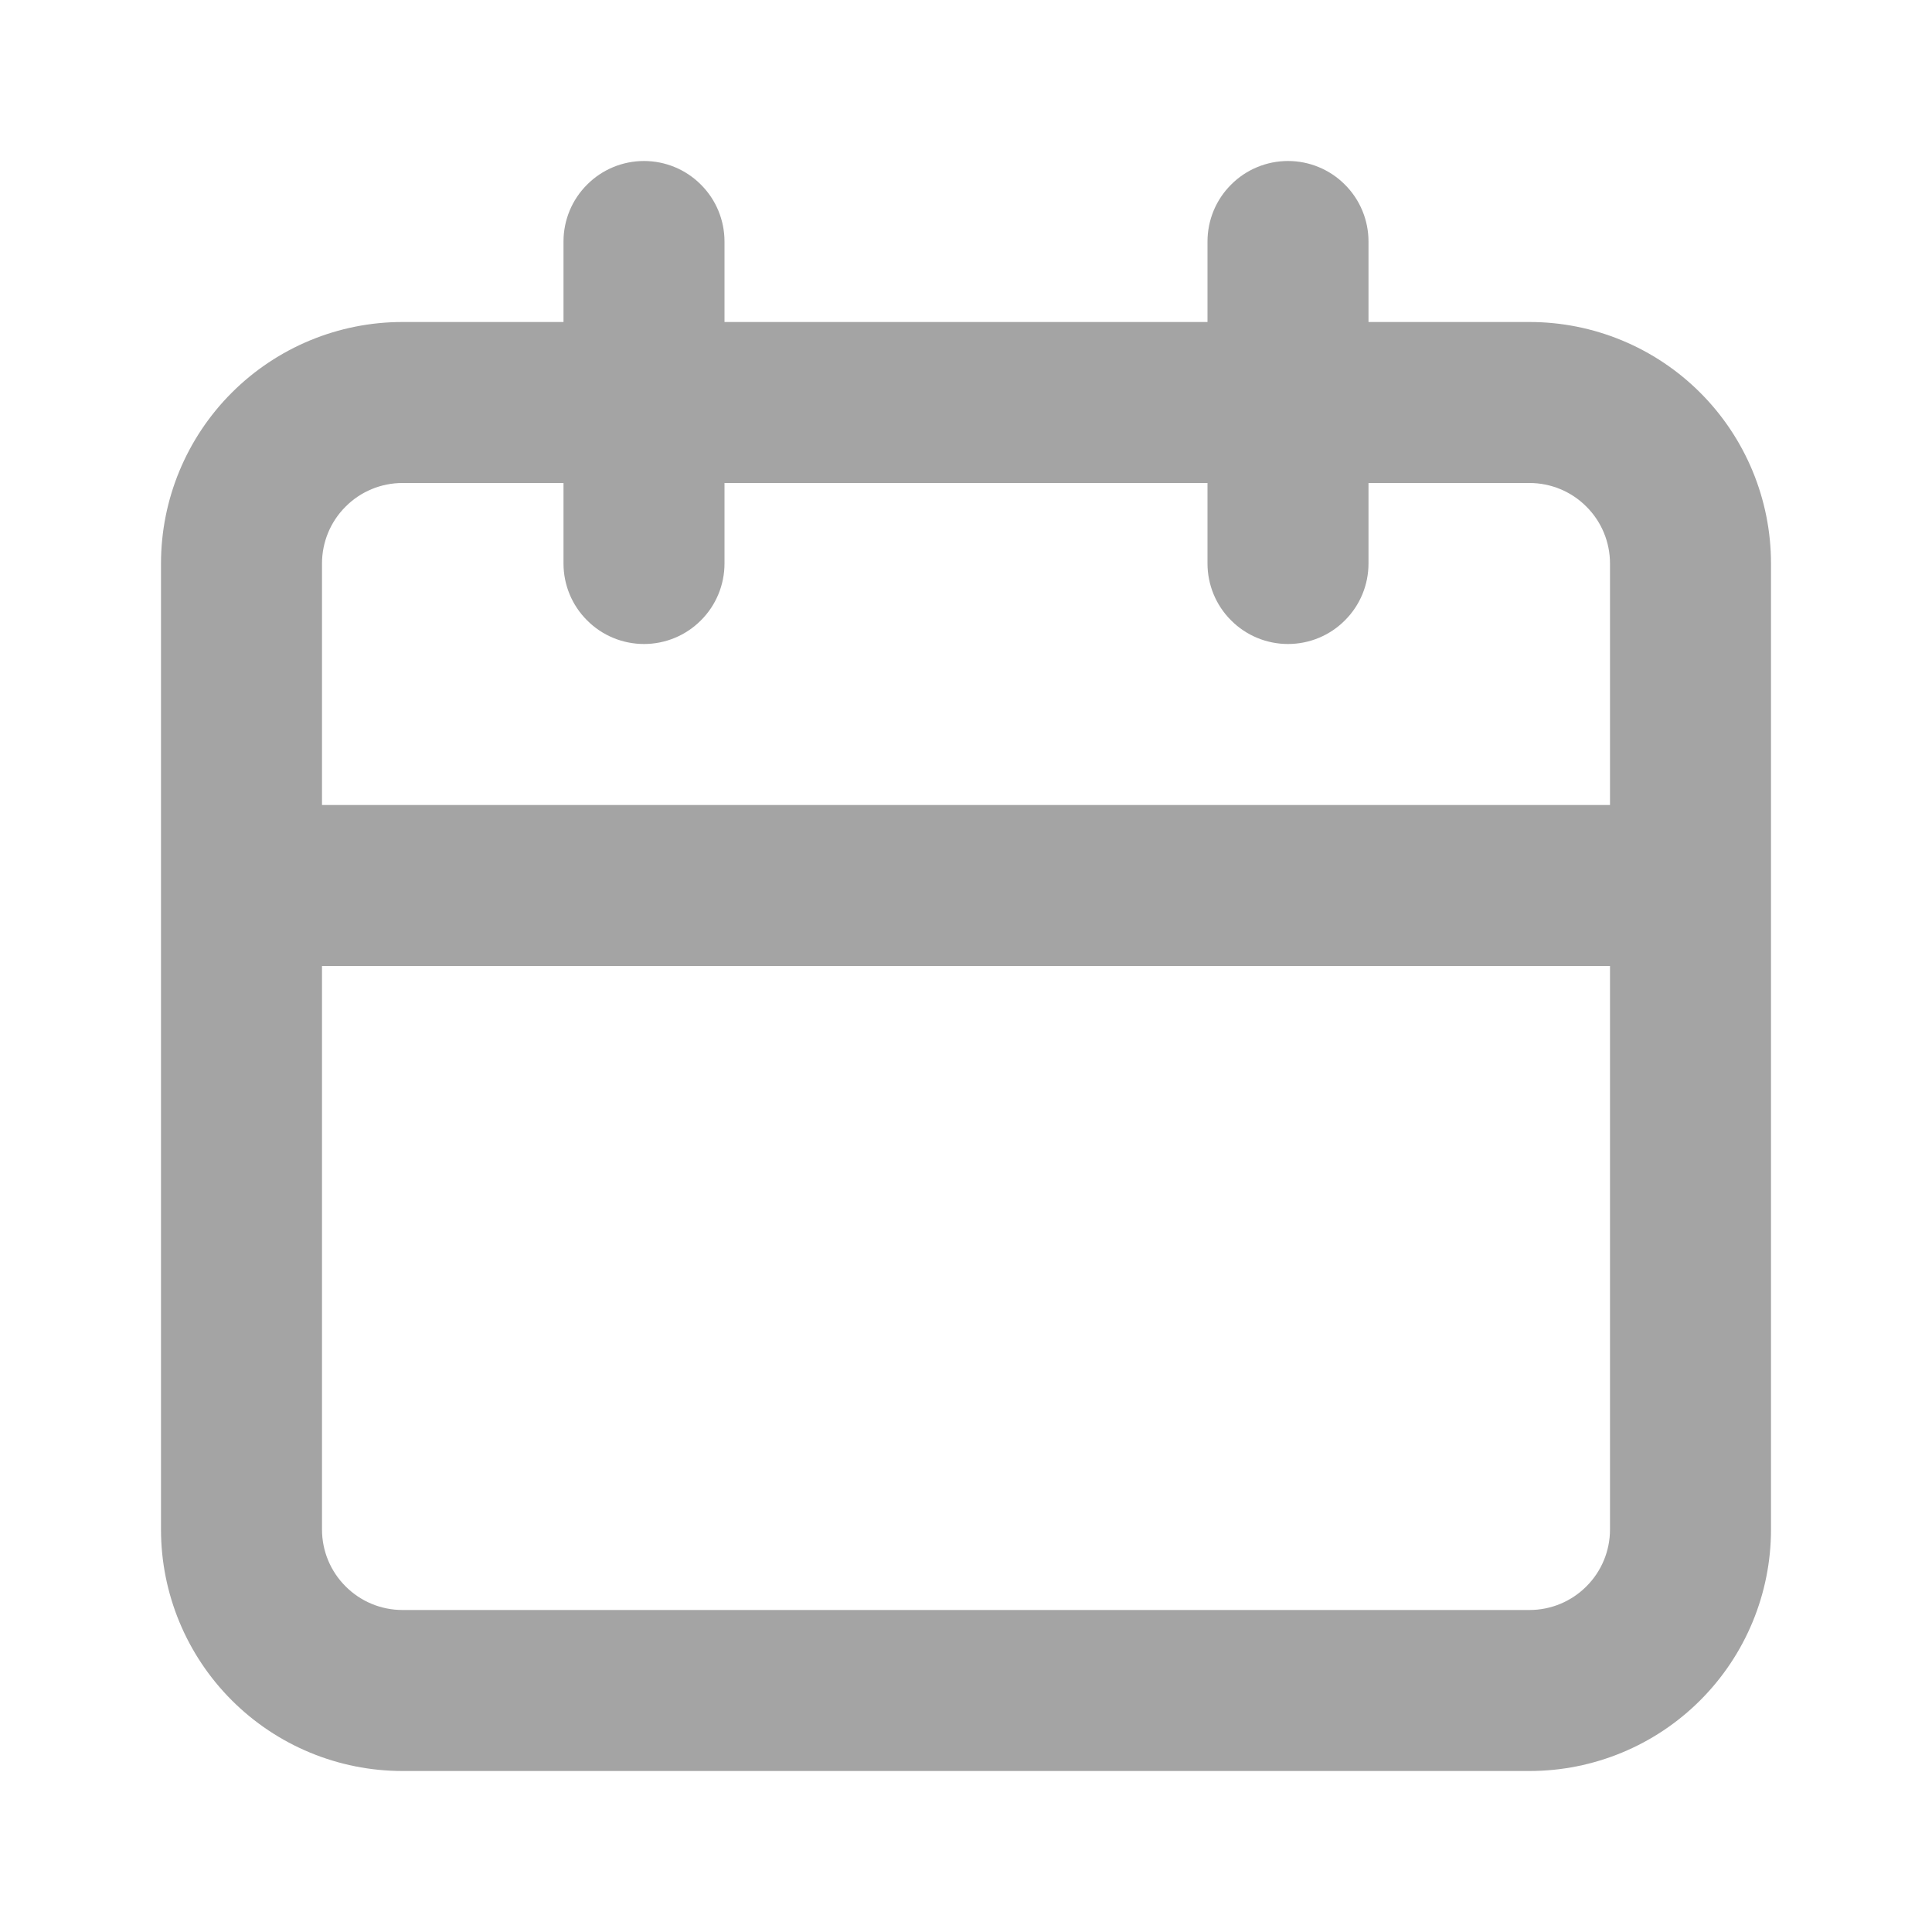 <svg width="18" height="18" viewBox="0 0 18 18" fill="none" xmlns="http://www.w3.org/2000/svg">
<path d="M14.25 3H12.75V2.25C12.75 2.051 12.671 1.86 12.53 1.72C12.39 1.579 12.199 1.5 12 1.5C11.801 1.5 11.61 1.579 11.47 1.72C11.329 1.86 11.25 2.051 11.25 2.25V3H6.75V2.25C6.75 2.051 6.671 1.86 6.53 1.72C6.39 1.579 6.199 1.5 6 1.5C5.801 1.5 5.61 1.579 5.47 1.72C5.329 1.86 5.25 2.051 5.25 2.25V3H3.75C3.153 3 2.581 3.237 2.159 3.659C1.737 4.081 1.5 4.653 1.5 5.25V14.25C1.5 14.847 1.737 15.419 2.159 15.841C2.581 16.263 3.153 16.5 3.75 16.5H14.25C14.847 16.5 15.419 16.263 15.841 15.841C16.263 15.419 16.5 14.847 16.5 14.25V5.25C16.5 4.653 16.263 4.081 15.841 3.659C15.419 3.237 14.847 3 14.25 3ZM15 14.25C15 14.449 14.921 14.64 14.78 14.78C14.64 14.921 14.449 15 14.25 15H3.75C3.551 15 3.36 14.921 3.22 14.78C3.079 14.64 3 14.449 3 14.25V9H15V14.25ZM15 7.5H3V5.25C3 5.051 3.079 4.86 3.22 4.72C3.36 4.579 3.551 4.5 3.75 4.5H5.25V5.25C5.25 5.449 5.329 5.64 5.47 5.78C5.61 5.921 5.801 6 6 6C6.199 6 6.39 5.921 6.53 5.78C6.671 5.64 6.75 5.449 6.75 5.25V4.5H11.25V5.25C11.25 5.449 11.329 5.64 11.47 5.78C11.61 5.921 11.801 6 12 6C12.199 6 12.39 5.921 12.53 5.78C12.671 5.64 12.75 5.449 12.75 5.25V4.5H14.25C14.449 4.5 14.64 4.579 14.78 4.72C14.921 4.86 15 5.051 15 5.25V7.5Z" fill="#A4A4A4"/>
</svg>
